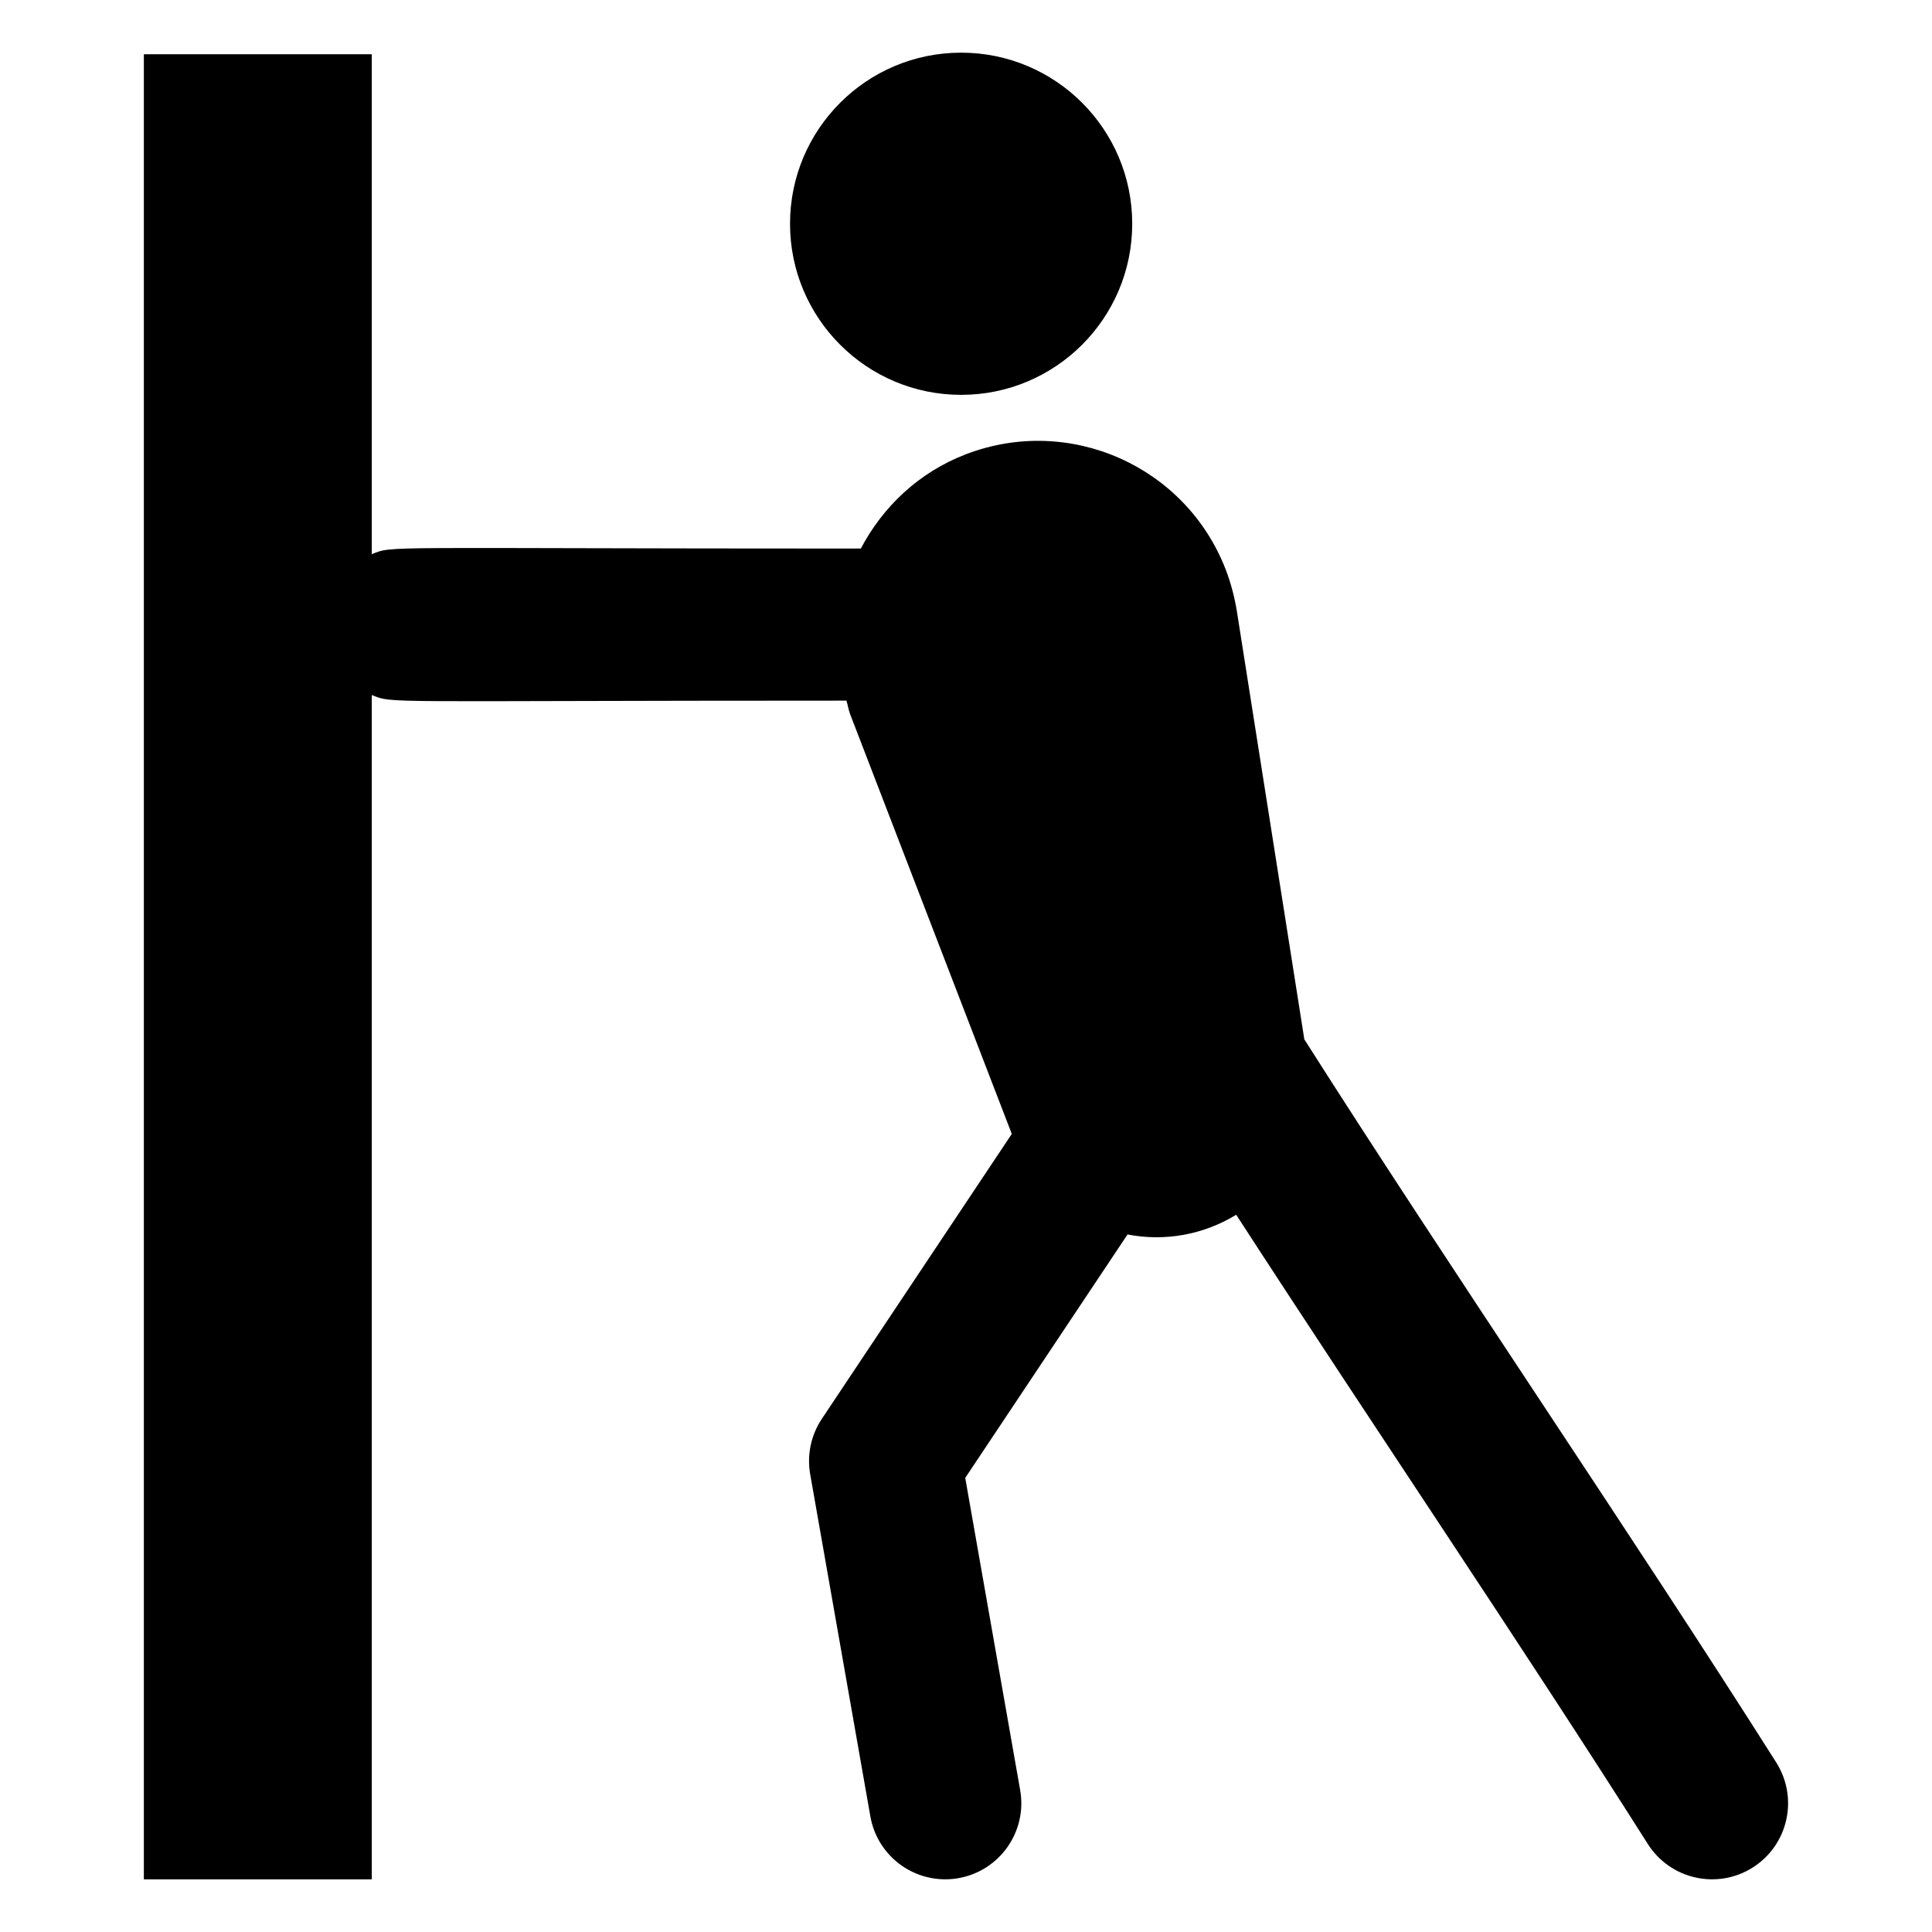 <?xml version="1.0" encoding="UTF-8"?>
<!-- Uploaded to: ICON Repo, www.iconrepo.com, Generator: ICON Repo Mixer Tools -->
<svg fill="#000000" width="800px" height="800px" version="1.1" viewBox="144 144 512 512" xmlns="http://www.w3.org/2000/svg">
 <g>
  <path d="m614.74 611.1c-38.375-60.574-86.055-130.27-125.08-191.66l-17.895-113.57c-0.582-3.551-1.57-7.379-2.914-10.867-10.586-27.484-41.445-41.184-68.93-30.598-12.523 4.824-21.988 13.961-27.793 24.969-128.93 0-123.81-0.852-129.6 1.496v-132.49h-60.406v483.66h60.406v-313.86c5.82 2.359 1.176 1.496 125.79 1.496 0.371 1.219 0.535 2.453 1 3.656l42.816 111.17-50.344 75.516c-2.875 4.309-3.977 9.562-3.082 14.672l15.949 90.688c1.723 9.781 10.223 16.66 19.828 16.66 1.152 0 2.332-0.098 3.512-0.305 10.961-1.93 18.285-12.379 16.355-23.34l-14.555-82.734 43.012-64.512c9.777 1.895 20.008 0.148 28.797-5.223 36.328 56.047 75.875 114.35 109.08 166.75 5.938 9.359 18.363 12.211 27.809 6.238 9.398-5.961 12.191-18.406 6.238-27.812z"/>
  <path d="m444.05 203.3c0 25.039-20.301 45.34-45.34 45.34-25.043 0-45.344-20.301-45.344-45.34 0-25.043 20.301-45.344 45.344-45.344 25.039 0 45.34 20.301 45.34 45.344"/>
 </g>
</svg>